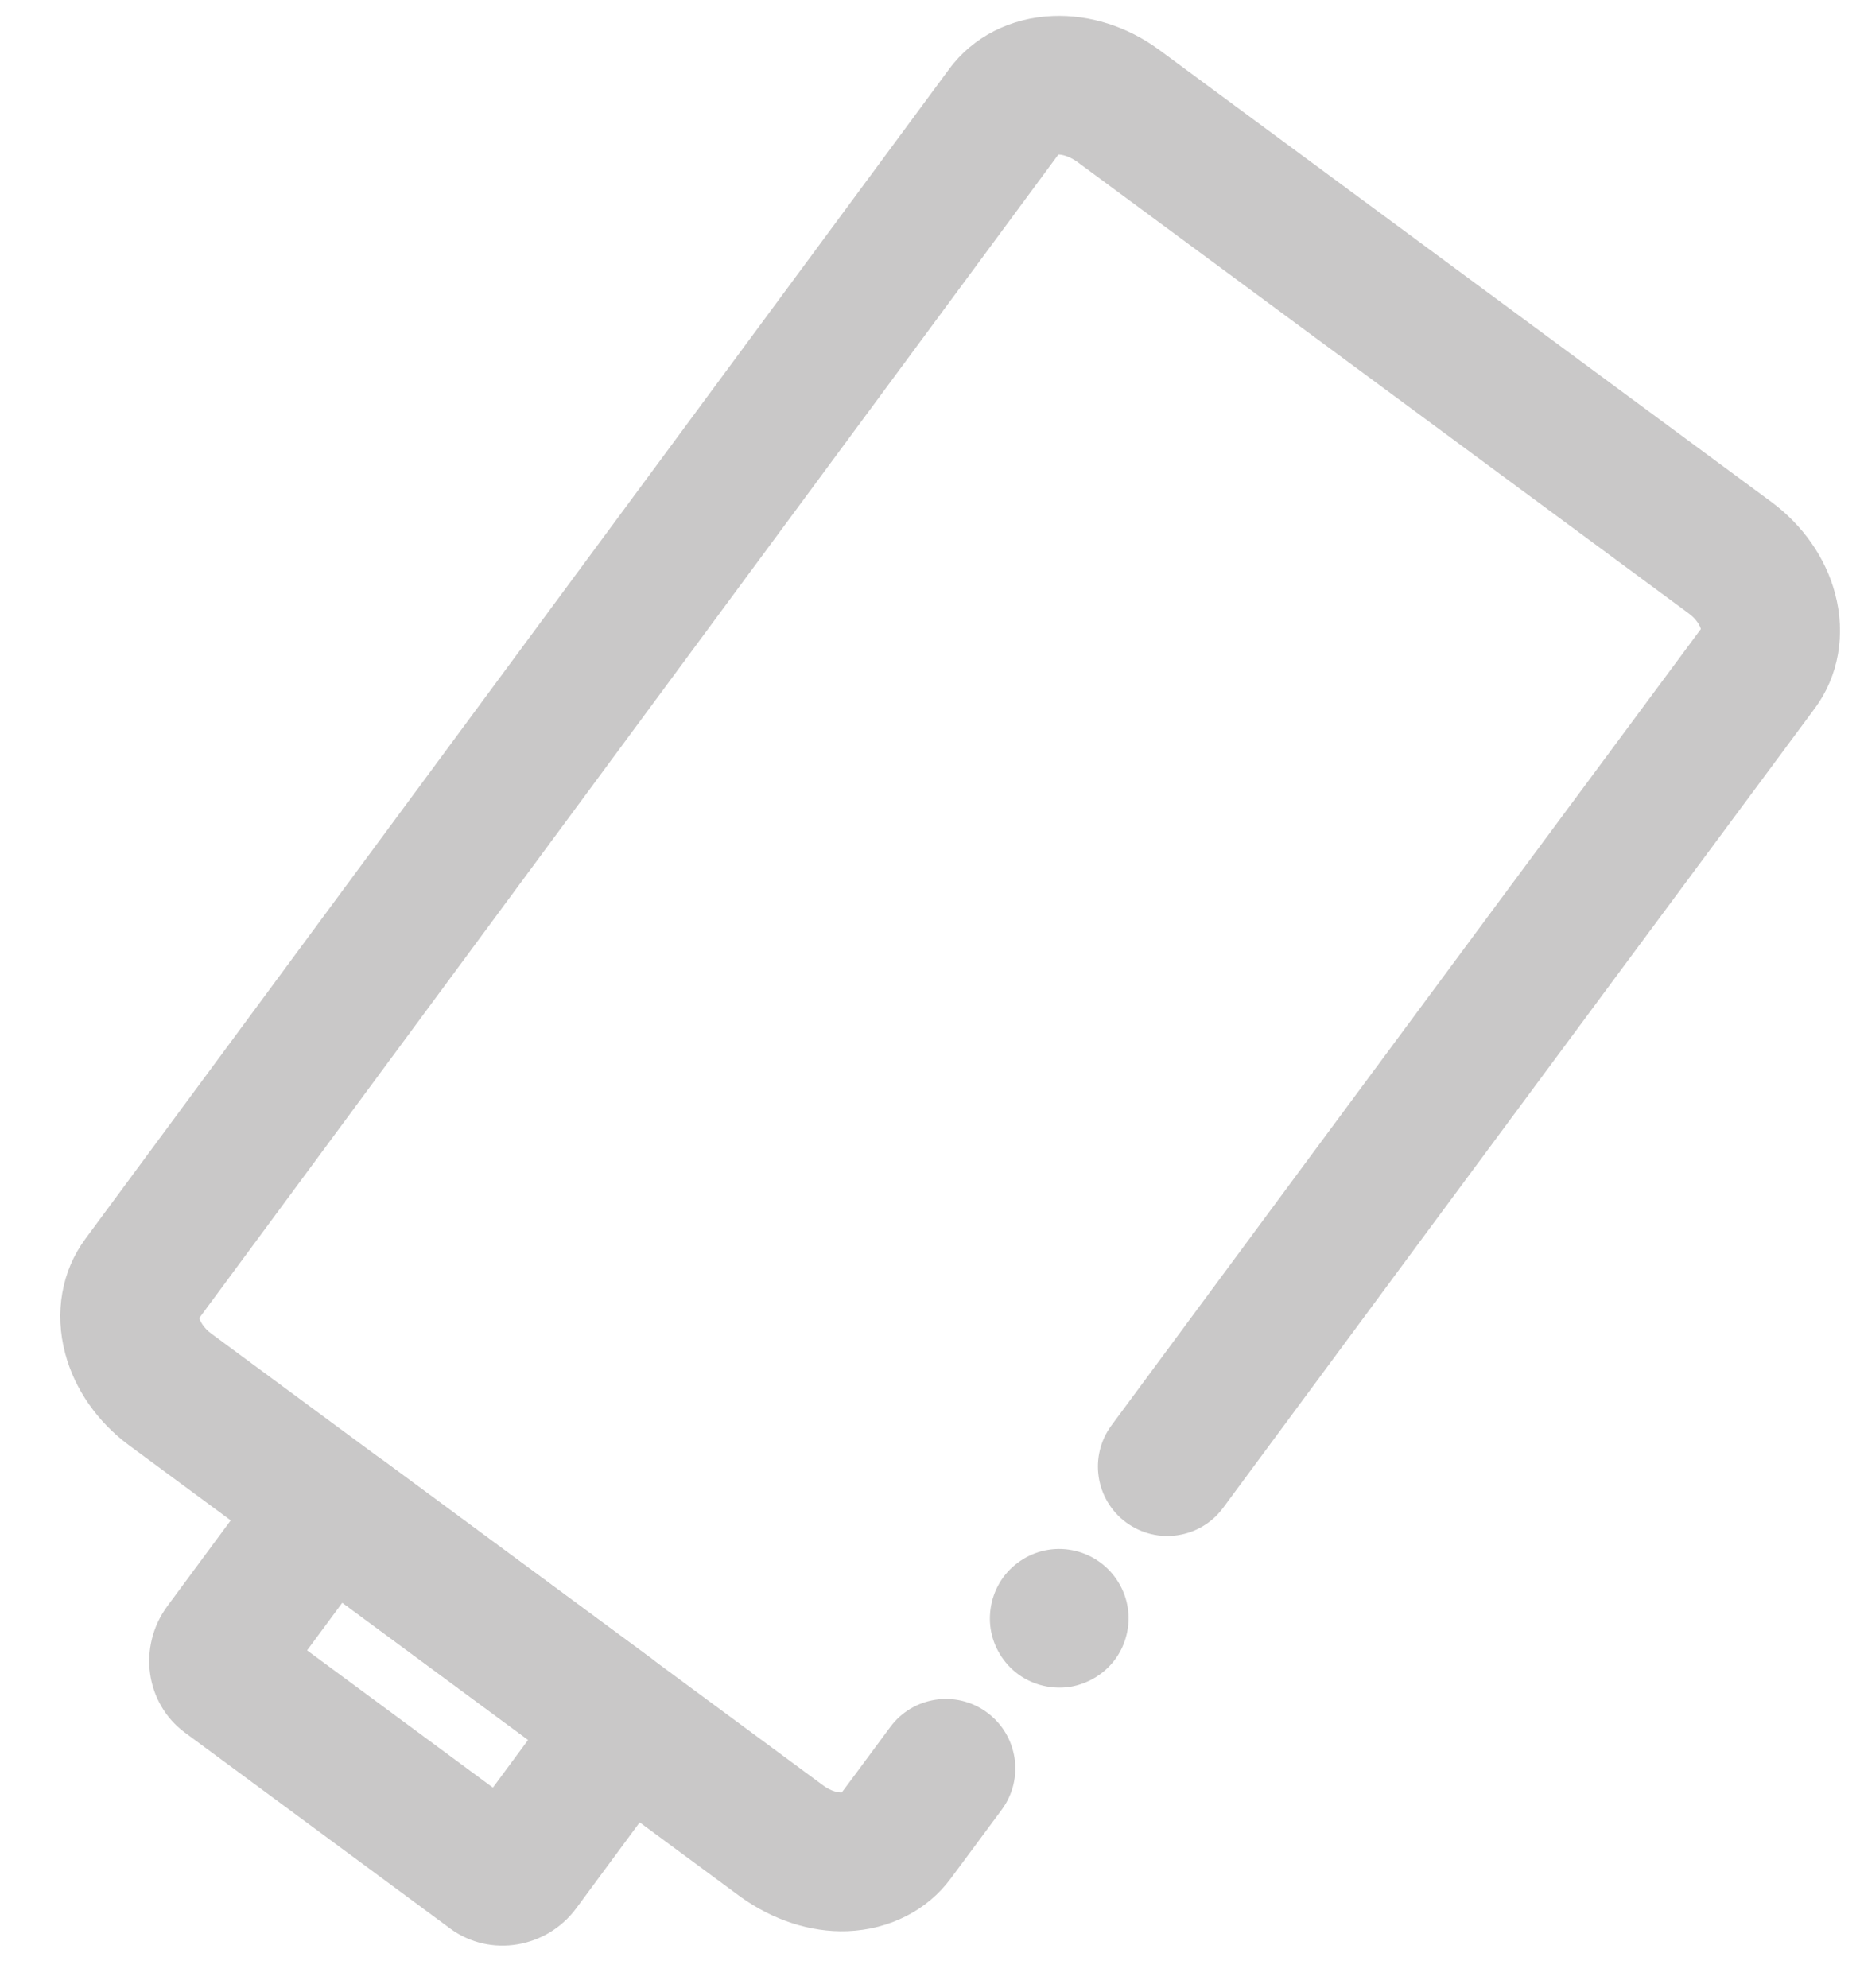 <?xml version="1.0" encoding="UTF-8"?> <svg xmlns="http://www.w3.org/2000/svg" width="29" height="31" viewBox="0 0 29 31" fill="none"> <path d="M17.151 24.358C17.38 24.525 17.539 24.781 17.583 25.064C17.627 25.344 17.557 25.638 17.389 25.868C17.221 26.098 16.964 26.254 16.682 26.3C16.401 26.343 16.109 26.273 15.878 26.106C15.648 25.938 15.49 25.68 15.446 25.399C15.403 25.117 15.474 24.823 15.64 24.595C15.808 24.365 16.066 24.207 16.346 24.163C16.629 24.118 16.921 24.19 17.151 24.358Z" fill="#C9C8C8"></path> <path d="M18.06 0.768C18.065 0.771 18.071 0.775 18.076 0.779L27.617 7.825C28.109 8.189 28.463 8.696 28.611 9.253C28.781 9.89 28.667 10.541 28.298 11.04C28.245 11.112 23.043 18.127 19.07 23.509C18.716 23.988 18.043 24.09 17.563 23.74C17.561 23.739 17.559 23.737 17.557 23.736C17.077 23.381 16.975 22.704 17.329 22.224C21.121 17.089 26.029 10.468 26.519 9.807C26.504 9.757 26.456 9.657 26.331 9.565L16.789 2.519C16.66 2.43 16.554 2.409 16.501 2.41L3.107 20.55C3.122 20.6 3.17 20.7 3.295 20.793L12.836 27.838L12.84 27.841C12.965 27.932 13.072 27.948 13.124 27.947C13.202 27.843 13.412 27.561 13.879 26.928C14.232 26.449 14.905 26.346 15.386 26.697C15.388 26.698 15.389 26.699 15.391 26.701C15.871 27.055 15.973 27.732 15.62 28.213C14.988 29.068 14.82 29.292 14.82 29.292C14.458 29.783 13.869 30.084 13.211 30.109C12.634 30.13 12.051 29.934 11.552 29.578L2.011 22.533C1.519 22.169 1.165 21.661 1.017 21.104C0.847 20.467 0.961 19.816 1.33 19.317L14.8 1.075C15.169 0.575 15.758 0.275 16.416 0.25C16.987 0.227 17.57 0.411 18.06 0.768Z" fill="#C9C8C8"></path> <path d="M5.996 22.785C5.998 22.786 6.002 22.789 6.004 22.791L10.139 25.844C10.433 26.061 10.626 26.383 10.682 26.749C10.738 27.122 10.64 27.512 10.412 27.819L8.986 29.75C8.523 30.378 7.643 30.523 7.026 30.073L2.884 27.014C2.267 26.559 2.143 25.674 2.609 25.042L4.037 23.109C4.502 22.48 5.381 22.336 5.996 22.785ZM8.235 27.126L5.338 24.987L4.788 25.731L7.685 27.871L8.235 27.126Z" fill="#C9C8C8"></path> </svg> 